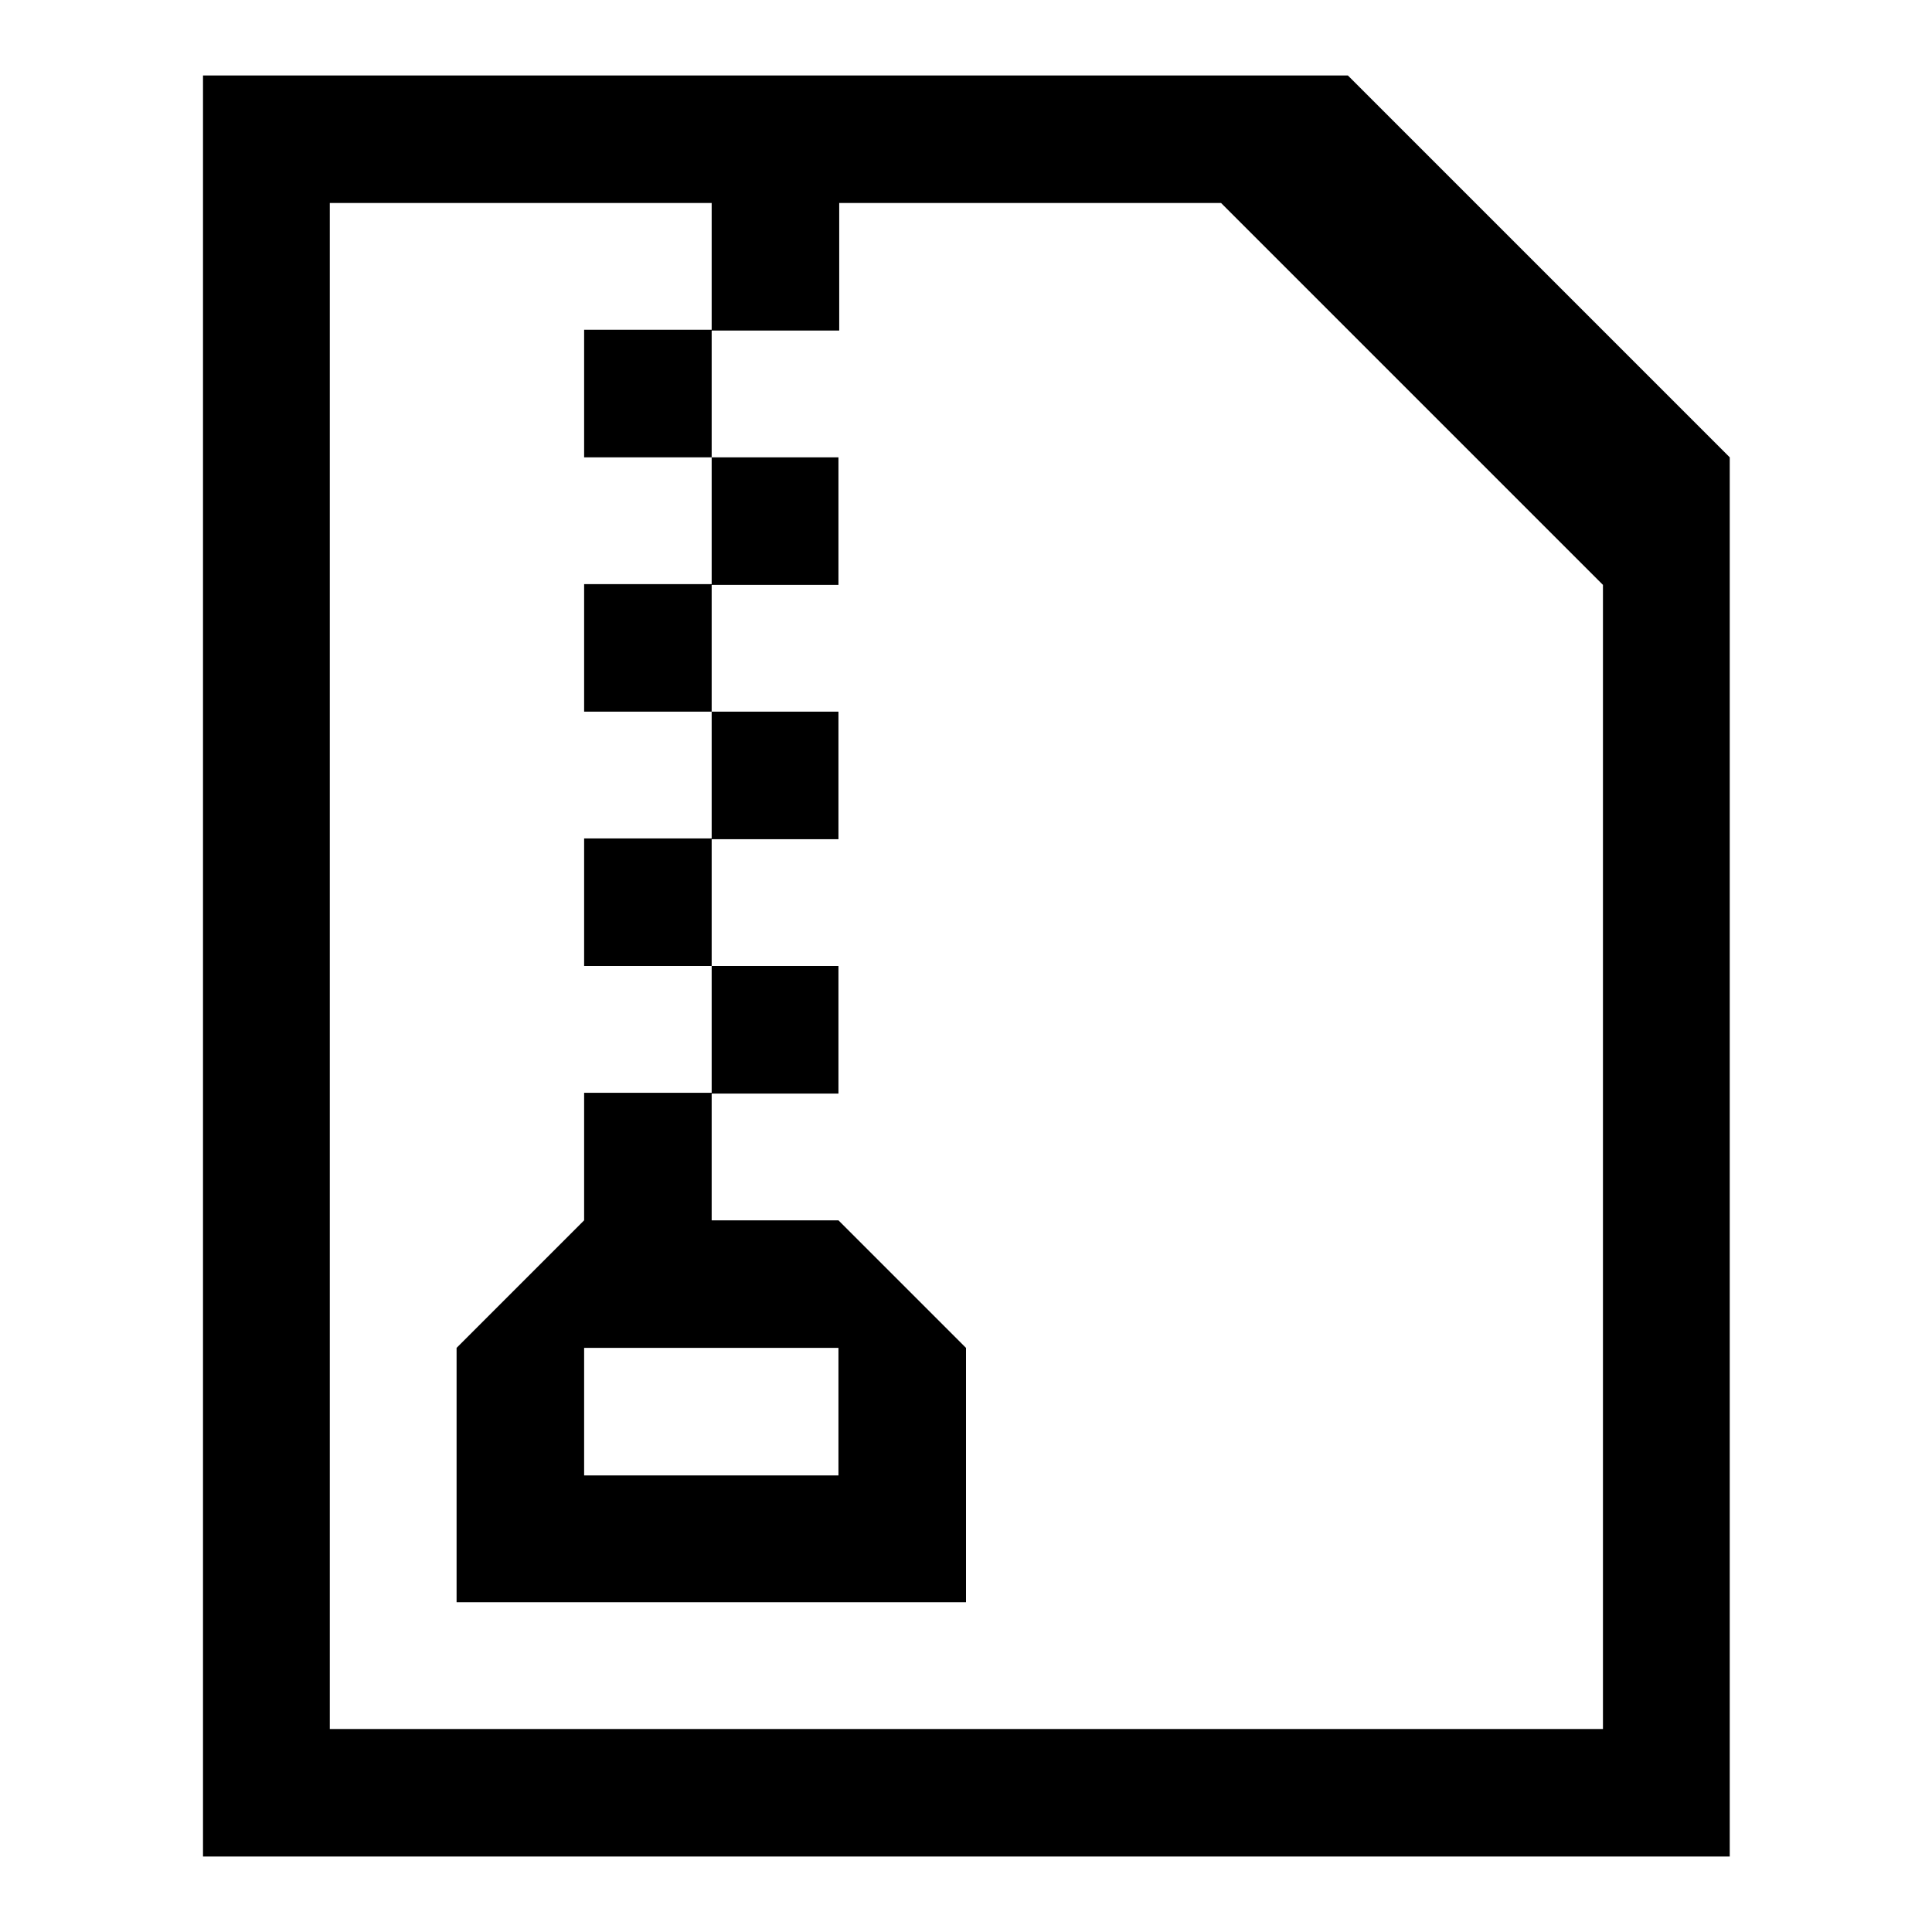 <?xml version="1.0" encoding="utf-8"?>
<!-- Svg Vector Icons : http://www.onlinewebfonts.com/icon -->
<!DOCTYPE svg PUBLIC "-//W3C//DTD SVG 1.1//EN" "http://www.w3.org/Graphics/SVG/1.1/DTD/svg11.dtd">
<svg version="1.1" xmlns="http://www.w3.org/2000/svg" xmlns:xlink="http://www.w3.org/1999/xlink" x="0px" y="0px" viewBox="0 0 256 256" enable-background="new 0 0 256 256" xml:space="preserve">
<g><g><path fill="#000000" d="M111.1,144.9V128H94.3v16.9H111.1z M111.1,111.1V94.3H94.3v16.9H111.1z M111.1,77.4V60.6H94.3v16.9H111.1z M77.4,94.3h16.9V77.4H77.4V94.3z M178.6,10H26.9v236h202.3V60.6L178.6,10z M212.3,229.1H43.7V26.9h50.6v16.9h16.9V26.9h50.6l50.6,50.6V229.1z M77.4,60.6h16.9V43.7H77.4V60.6z M77.4,128h16.9v-16.9H77.4V128z M77.4,161.7l-16.9,16.9v33.7H128v-33.7l-16.9-16.9H94.3v-16.9H77.4V161.7z M111.1,178.6v16.9H77.4v-16.9H111.1z"/></g></g>
</svg>